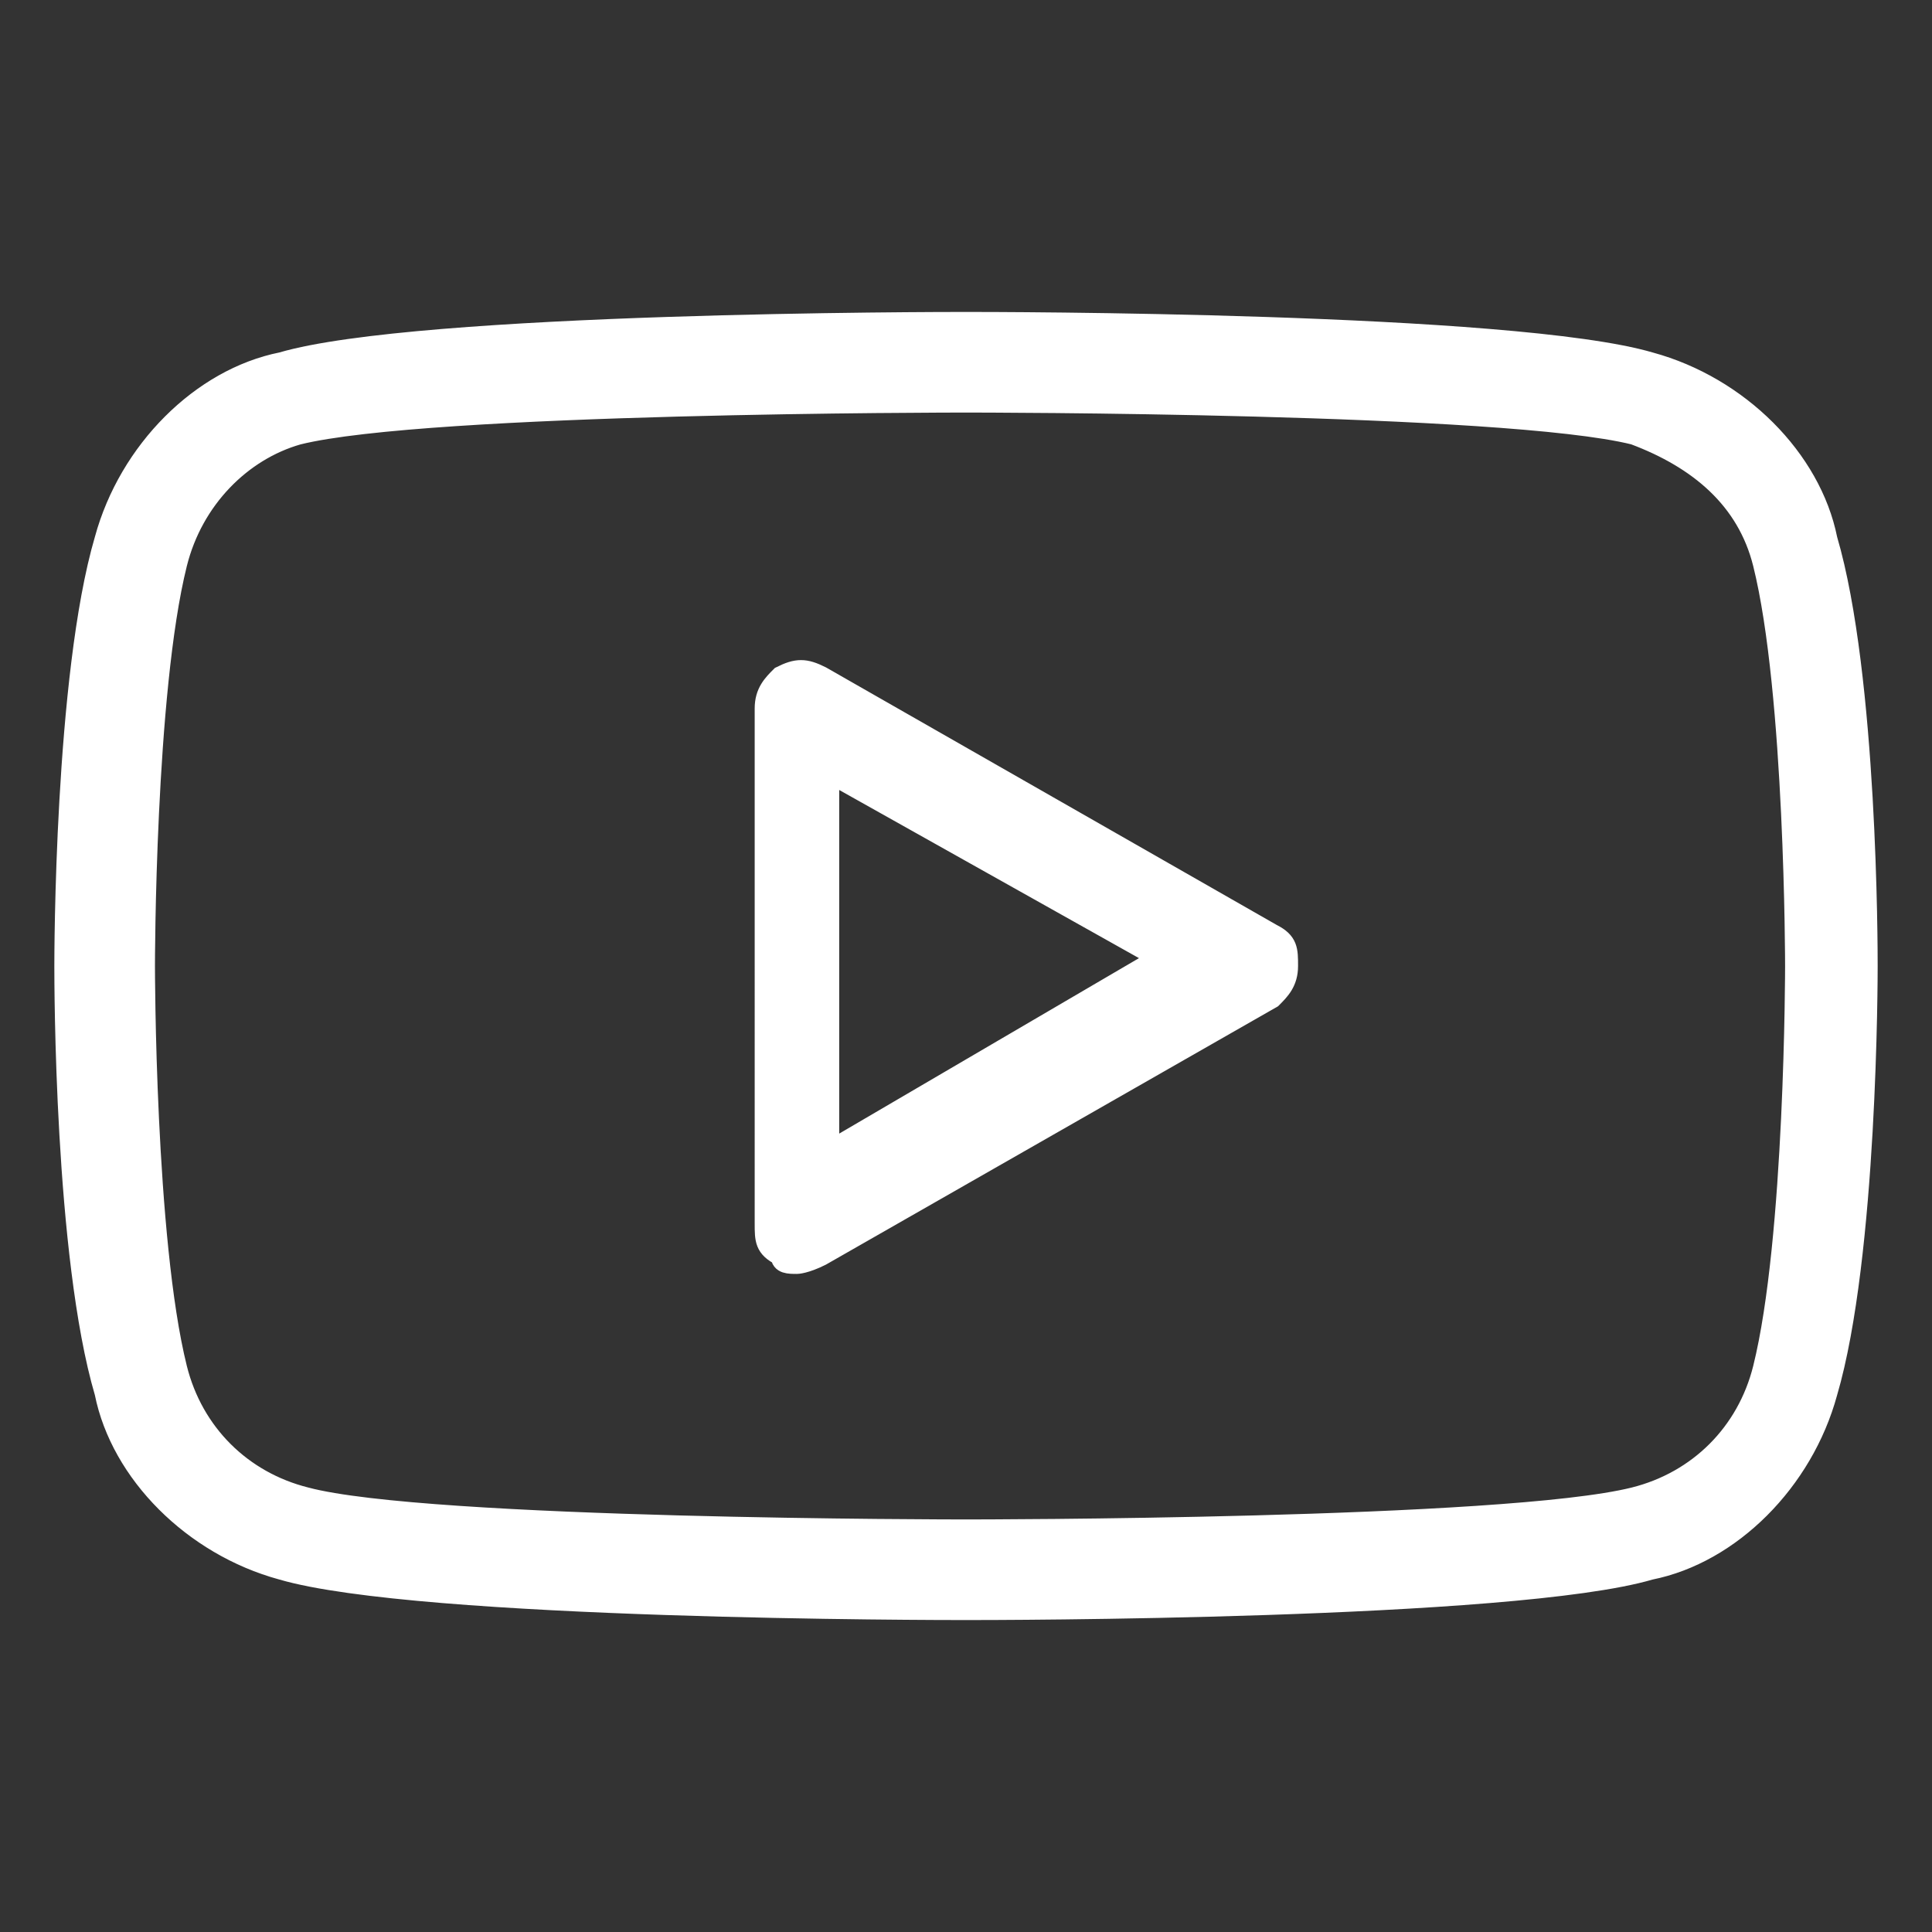 <?xml version="1.0" encoding="utf-8"?>
<!-- Generator: Adobe Illustrator 27.2.0, SVG Export Plug-In . SVG Version: 6.00 Build 0)  -->
<svg version="1.1" id="Livello_1" xmlns="http://www.w3.org/2000/svg" xmlns:xlink="http://www.w3.org/1999/xlink" x="0px" y="0px"
	 viewBox="0 0 24 24" style="enable-background:new 0 0 24 24;" xml:space="preserve">
<rect x="0" y="0" width="24" height="24" fill="#333333" stroke="none"/>
<style type="text/css">
	.st0{fill:#FFFFFF;stroke:#FFFFFF;stroke-width:0.25;stroke-miterlimit:10;}
</style>
<path class="st0" d="M12,20c-0.3,0-6.8,0-8.5-0.5c-1.1-0.3-2-1.2-2.2-2.2c-0.5-1.7-0.5-5.1-0.5-5.3c0-0.1,0-3.6,0.5-5.3
	c0.3-1.1,1.2-2,2.2-2.2C5.2,4,11.7,4,12,4c0.3,0,6.8,0,8.5,0.5c1.1,0.3,2,1.2,2.2,2.2c0.5,1.7,0.5,5.1,0.5,5.3c0,0.1,0,3.6-0.5,5.3
	c-0.3,1.1-1.2,2-2.2,2.2C18.8,20,12.3,20,12,20z M12,5c-0.1,0-6.7,0-8.3,0.4C3,5.6,2.4,6.2,2.2,7c-0.4,1.6-0.4,5-0.4,5
	c0,0,0,3.4,0.4,5c0.2,0.8,0.8,1.4,1.6,1.6C5.3,19,11.9,19,12,19s6.7,0,8.3-0.4c0.8-0.2,1.4-0.8,1.6-1.6c0.4-1.6,0.4-5,0.4-5
	c0,0,0-3.4-0.4-5c-0.2-0.8-0.8-1.3-1.6-1.6c0,0,0,0,0,0C18.7,5,12.1,5,12,5z M9.9,15.7c-0.1,0-0.2,0-0.2-0.1
	c-0.2-0.1-0.2-0.2-0.2-0.4V8.8c0-0.2,0.1-0.3,0.2-0.4c0.2-0.1,0.3-0.1,0.5,0l5.6,3.2c0.2,0.1,0.2,0.2,0.2,0.4c0,0.2-0.1,0.3-0.2,0.4
	l-5.6,3.2C10,15.7,9.9,15.7,9.9,15.7z M10.3,9.6v4.7l4.1-2.4L10.3,9.6z"/>
</svg>
